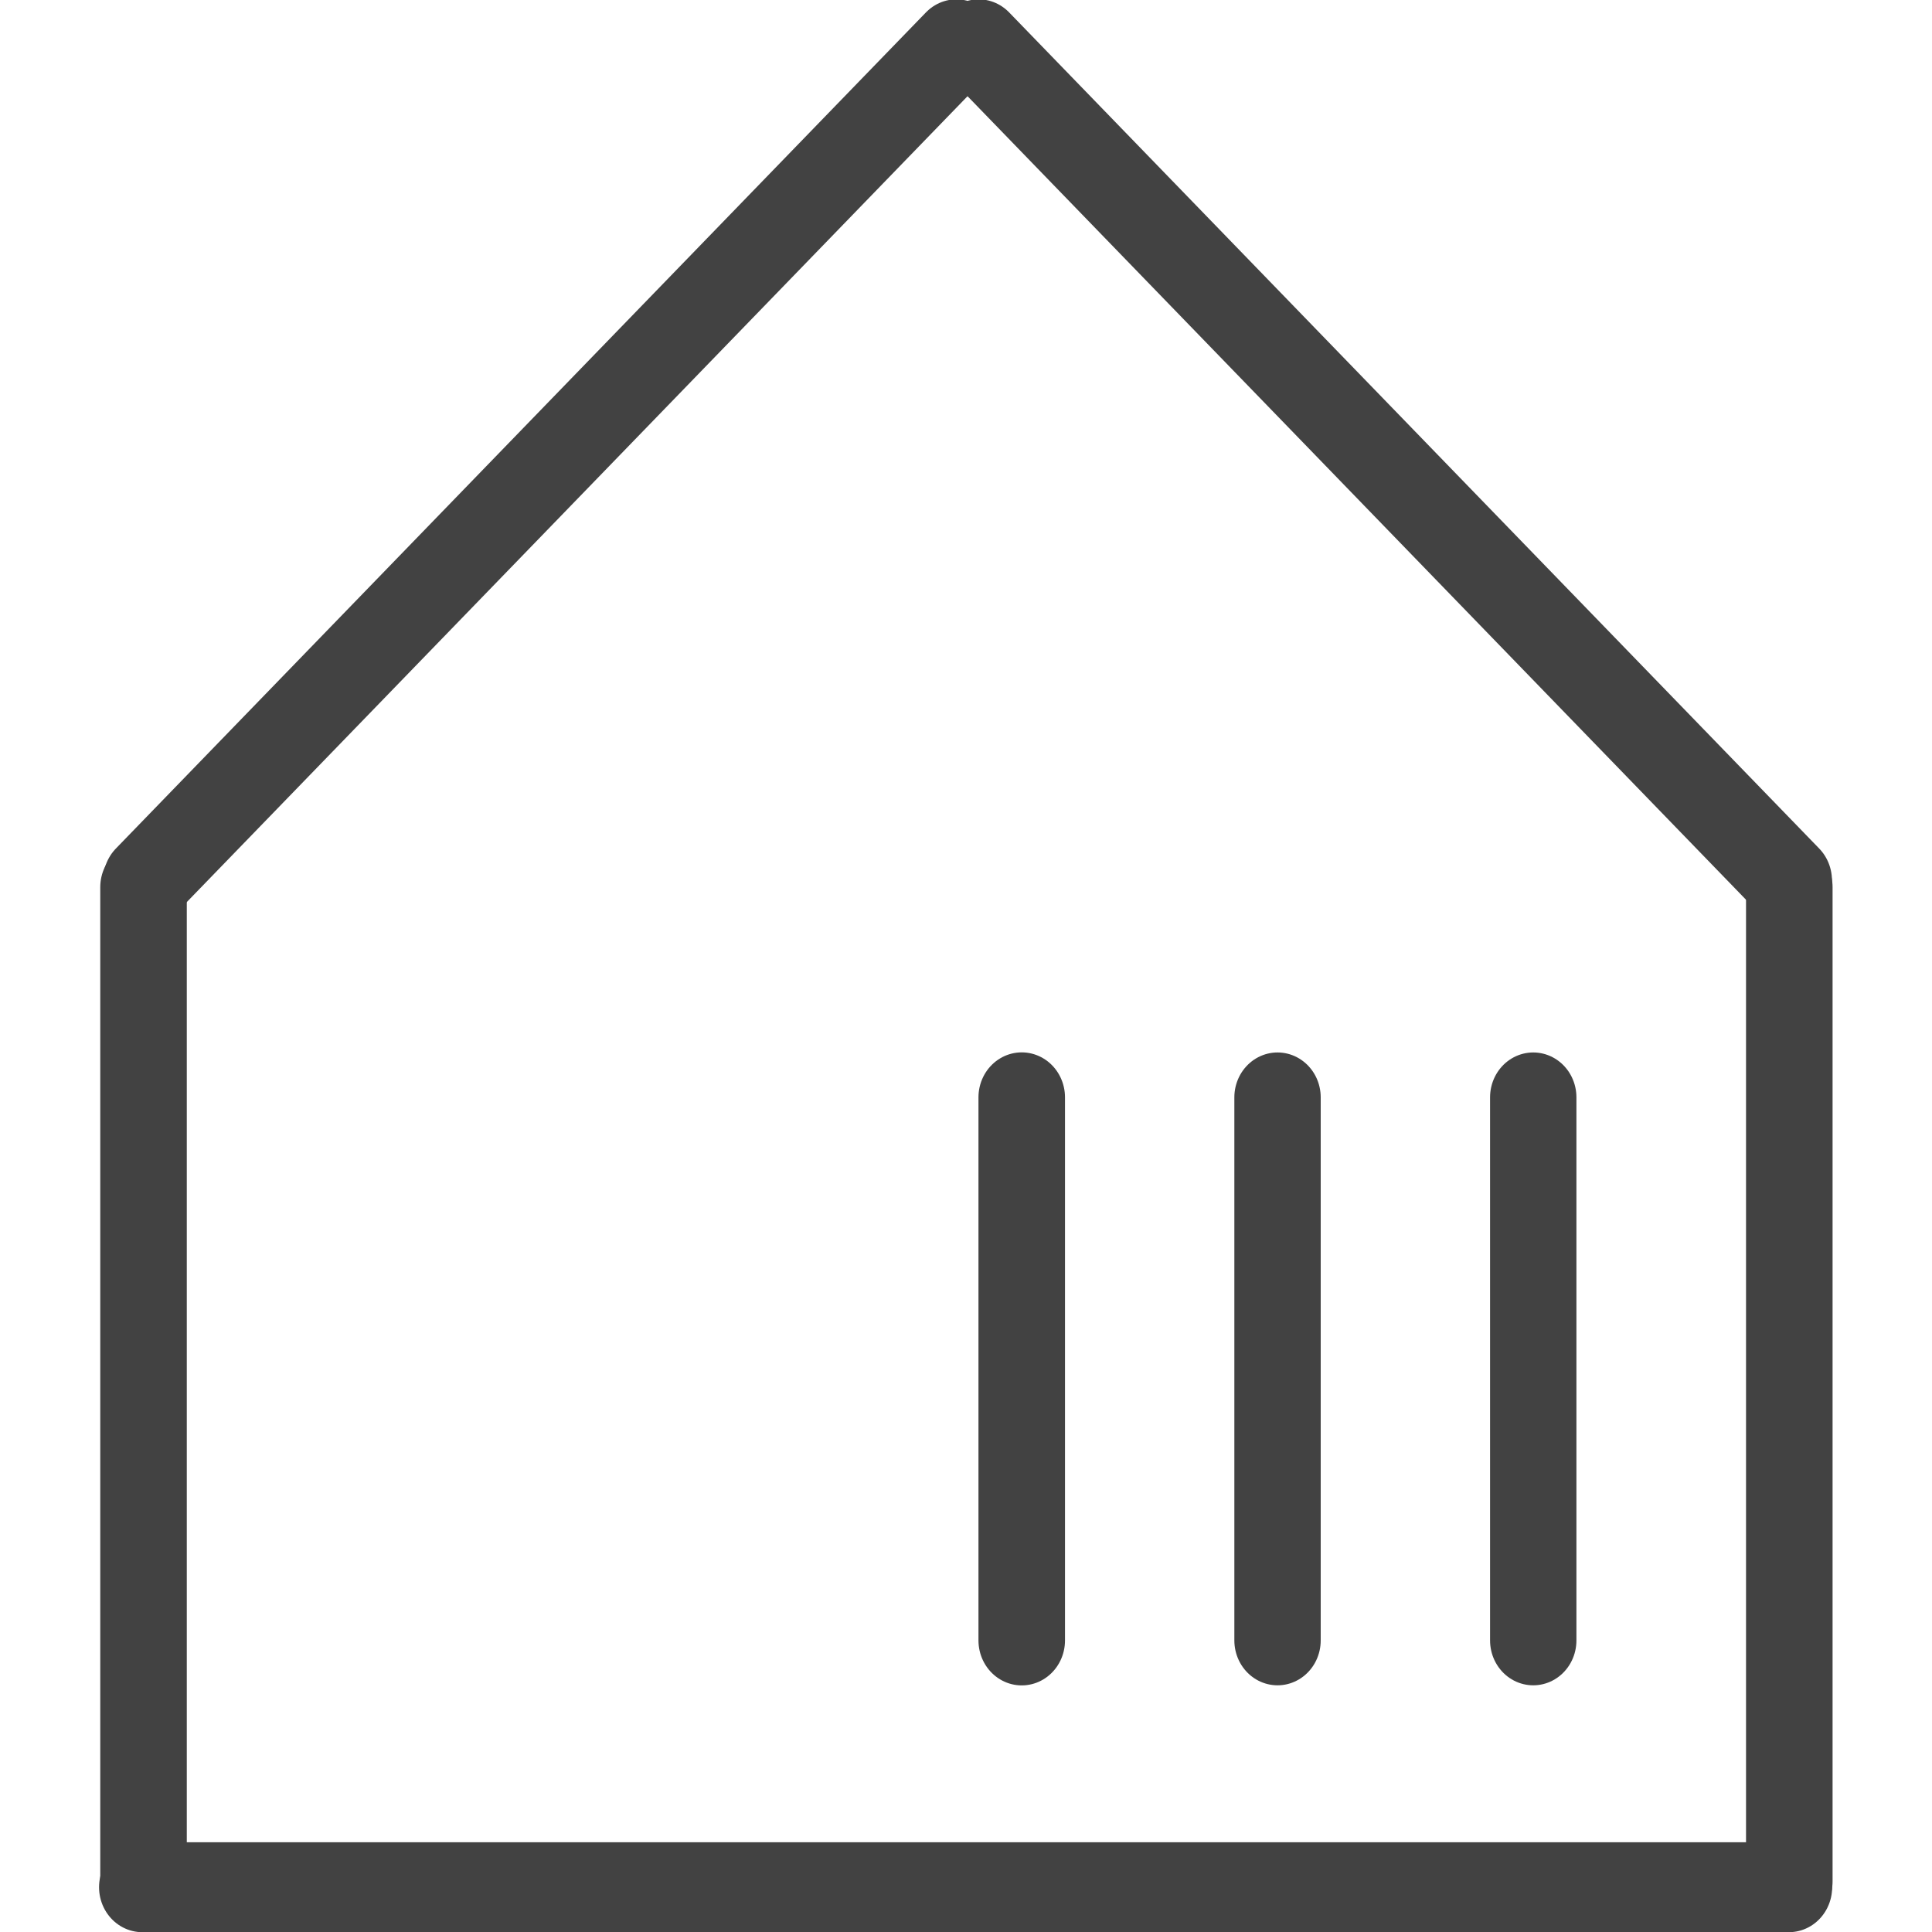 <?xml version="1.0" encoding="UTF-8"?>
<!-- Created with Inkscape (http://www.inkscape.org/) -->
<svg width="20" height="20" version="1.1" viewBox="0 0 20 20" xmlns="http://www.w3.org/2000/svg">
 <g transform="matrix(.894 0 0 .929 -1.476 -1.091)" fill="none" stroke="#424242" stroke-linecap="round" stroke-miterlimit="3">
  <path d="m13.482 13.402v6.052" stroke-width="1.002" style="paint-order:fill markers stroke"/>
  <path d="m16.444 13.402v6.052" style="paint-order:fill markers stroke"/>
  <path d="m19.405 13.402v6.052" style="paint-order:fill markers stroke"/>
  <g>
   <path d="m12.983 1.668 9.38 9.317" stroke-linecap="round" stroke-linejoin="bevel" stroke-width="1.002" style="paint-order:stroke fill markers"/>
   <path d="m12.726 1.668-9.38 9.317" stroke-width="1.002" style="paint-order:fill markers stroke"/>
   <path d="m3.299 22.204h19.066" stroke-linejoin="bevel" stroke-width="1.002" style="paint-order:fill markers stroke"/>
   <path d="m22.37 11.06v11.079" fill="none" stroke="#424242" stroke-linecap="round" stroke-miterlimit="3" stroke-width="1.002" style="paint-order:markers fill stroke"/>
   <path d="m3.313 11.06v11.079" fill="none" stroke="#424242" stroke-linecap="round" stroke-miterlimit="3" stroke-width="1.002" style="paint-order:markers fill stroke"/>
  </g>
 </g>
</svg>
